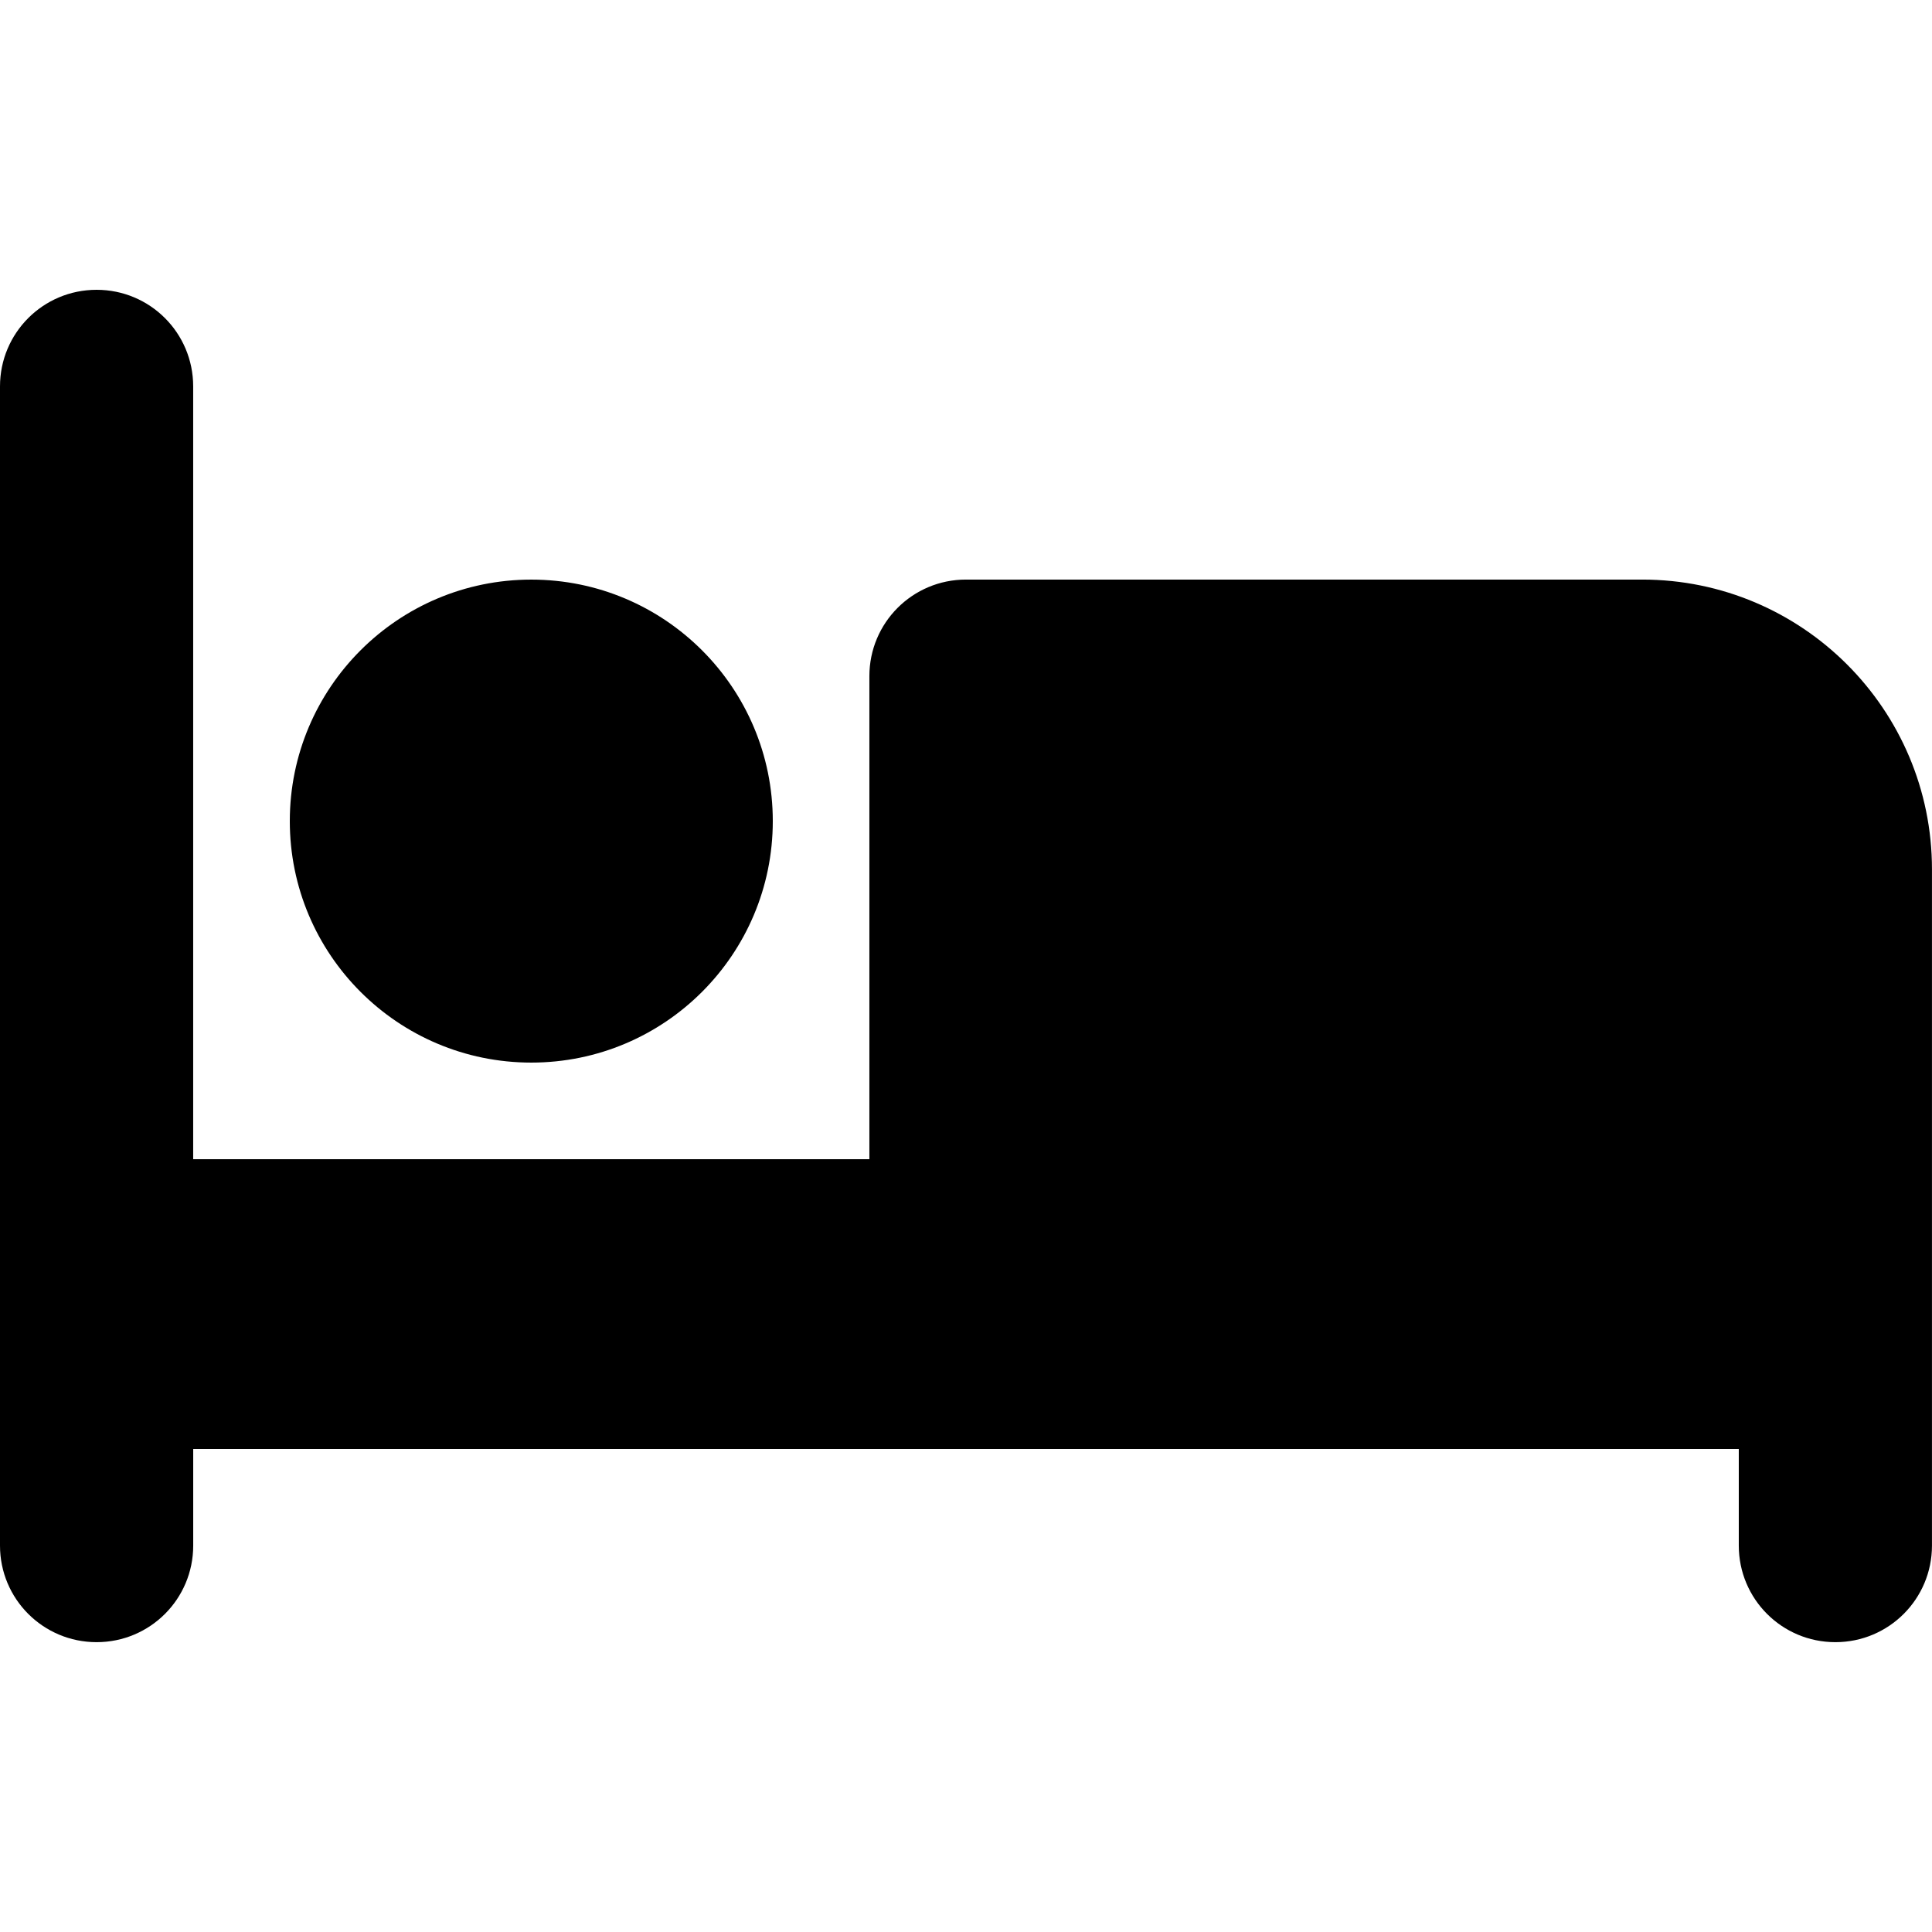 <svg xmlns="http://www.w3.org/2000/svg" version="1.1" viewBox="0 0 708.66 708.66"><path d="M35.43,106.3c19.6,0,35.43,15.83,35.43,35.43v283.46h248.03v-177.17c0-19.6,15.83-35.43,35.43-35.43h248.03c58.69,0,106.3,47.61,106.3,106.3v248.03c0,19.6-15.83,35.43-35.43,35.43s-35.43-15.83-35.43-35.43v-35.43H70.87v35.43c0,19.6-15.83,35.43-35.43,35.43S0,586.53,0,566.93V141.73C0,122.13,15.83,106.3,35.43,106.3ZM194.88,212.6c48.92,0,88.58,39.66,88.58,88.58s-39.66,88.58-88.58,88.58-88.58-39.66-88.58-88.58,39.66-88.58,88.58-88.58Z"/></svg>